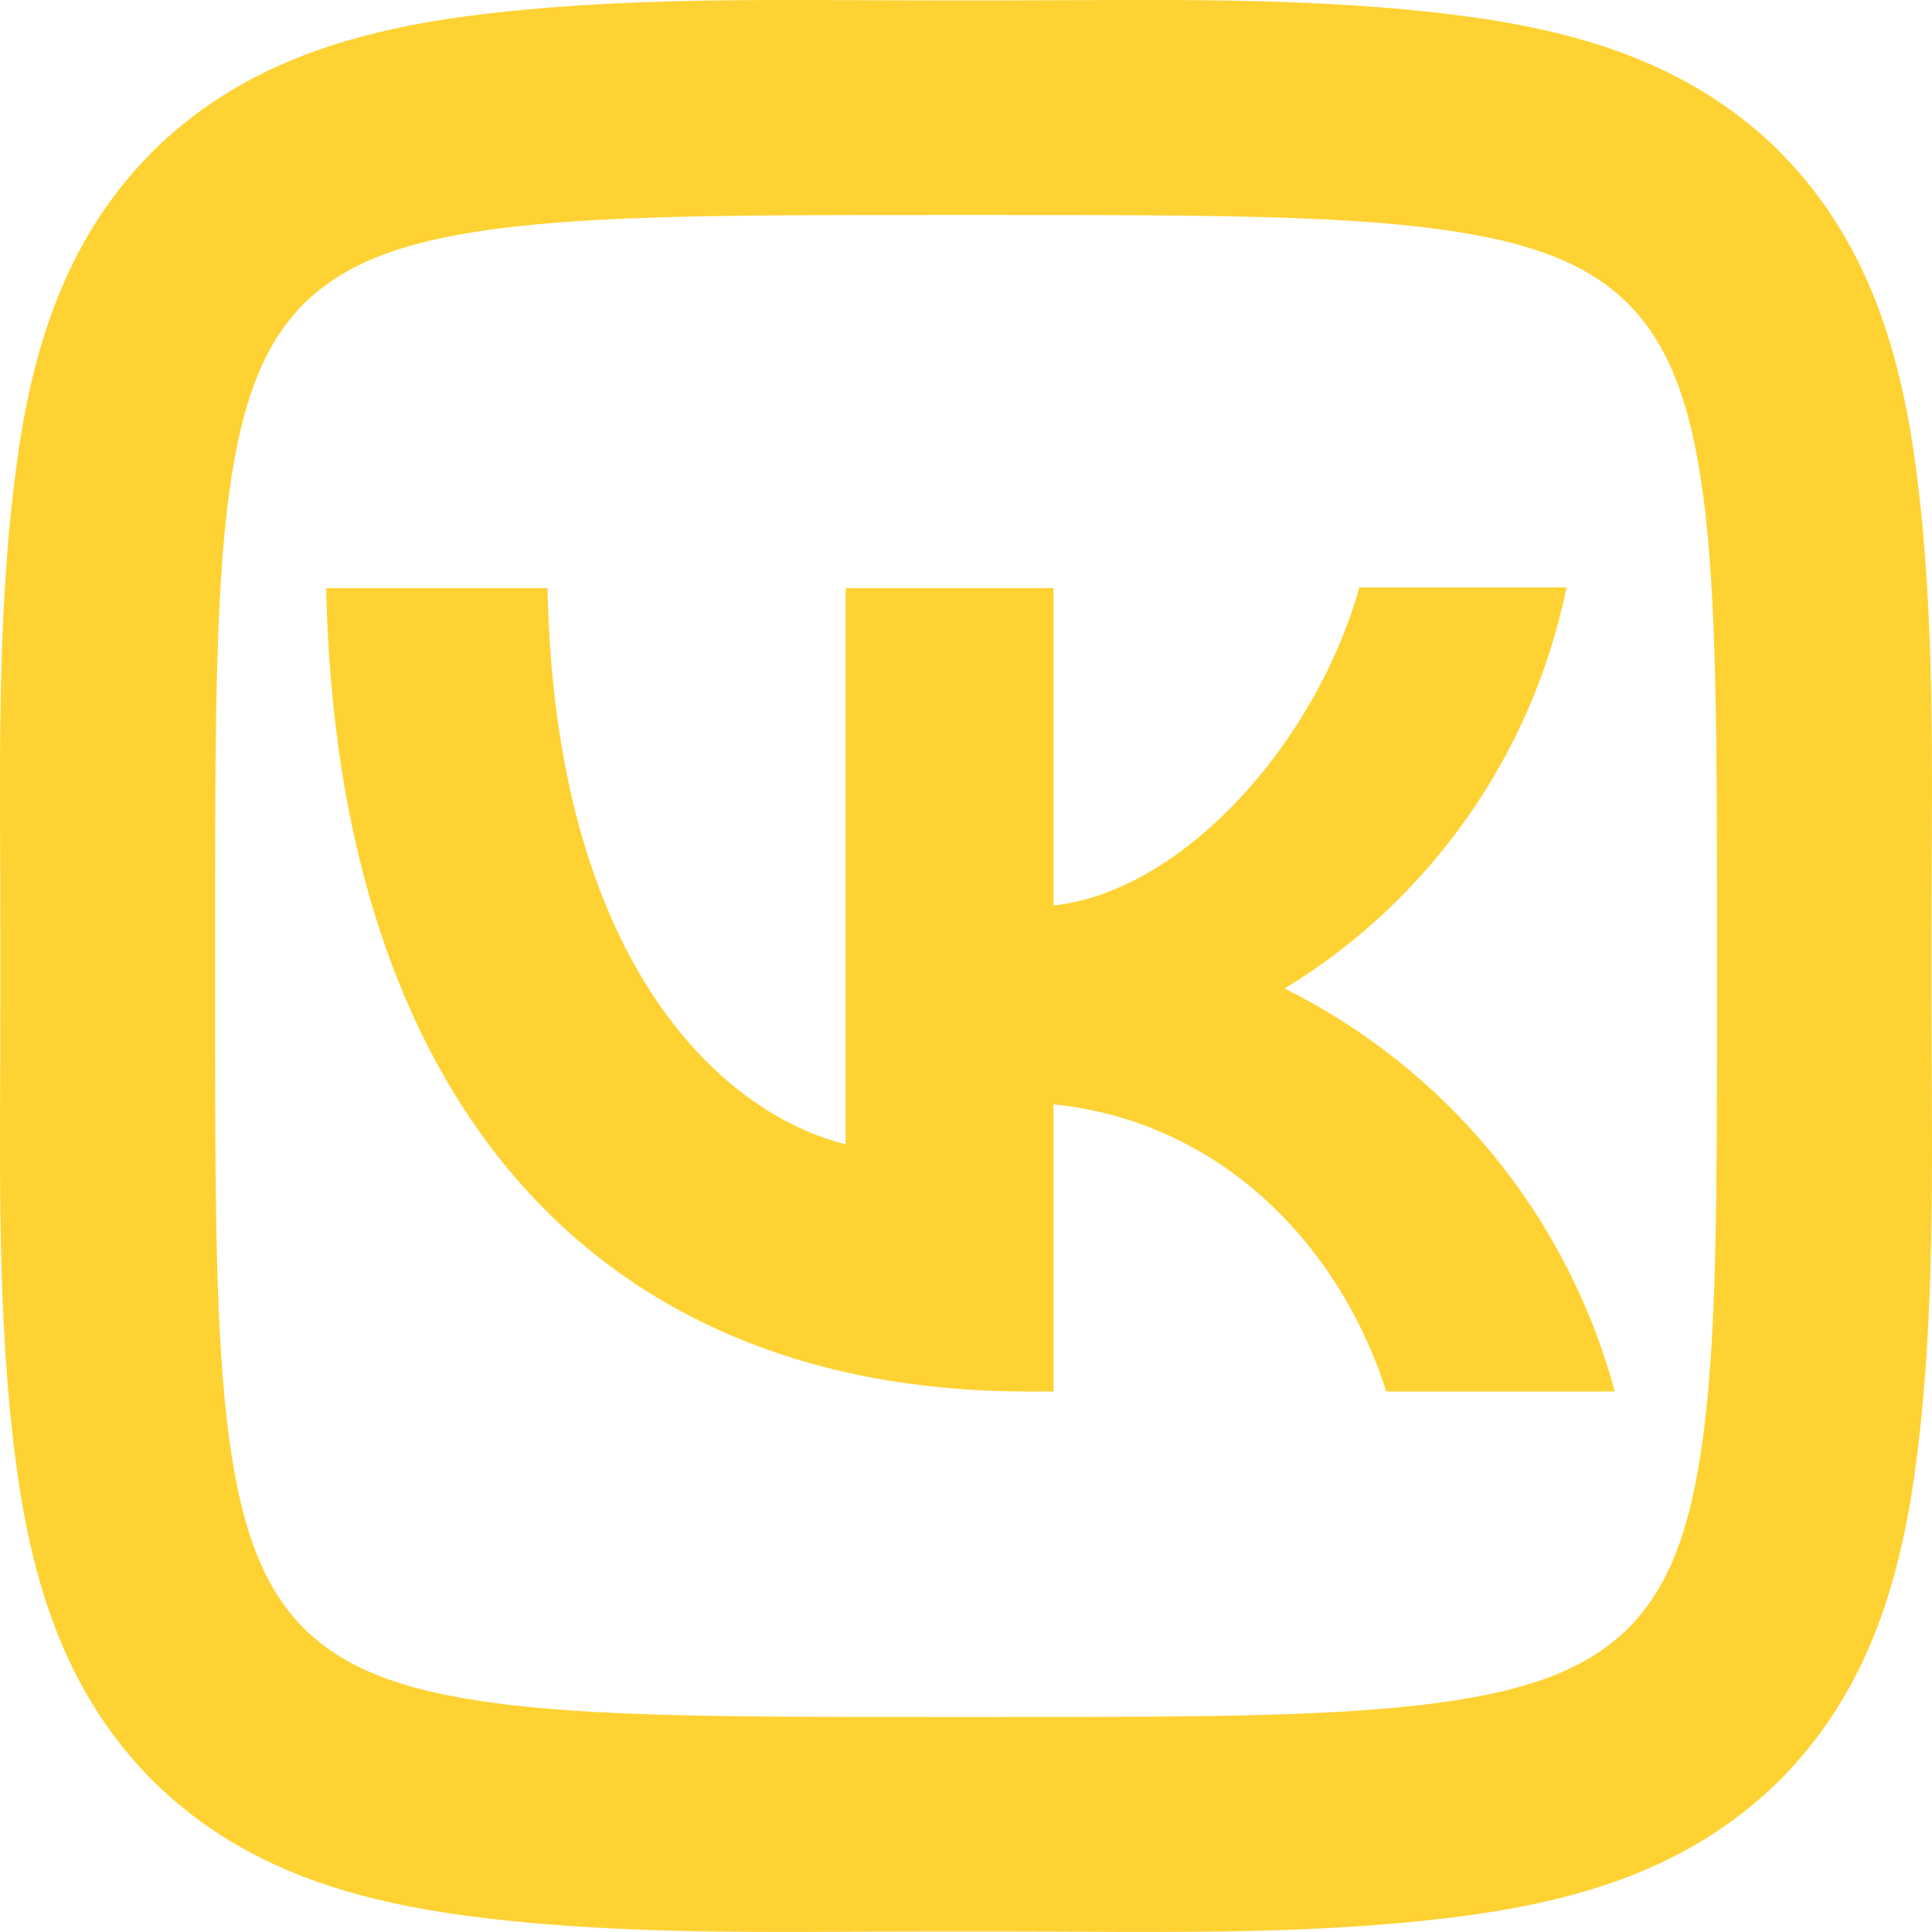 <?xml version="1.0" encoding="UTF-8"?> <svg xmlns="http://www.w3.org/2000/svg" width="24" height="24" viewBox="0 0 24 24" fill="none"><g clip-path="url(#clip0_462_2467)"><path d="M3.773 3.774C3.315 4.24 3.013 4.893 2.845 6.133C2.674 7.419 2.672 9.123 2.672 11.573V12.427C2.672 14.873 2.674 16.575 2.845 17.86C3.012 19.102 3.315 19.759 3.774 20.228C4.241 20.685 4.894 20.988 6.133 21.154C7.419 21.326 9.123 21.329 11.573 21.329H12.426C14.873 21.329 16.575 21.326 17.861 21.154C19.102 20.988 19.759 20.685 20.228 20.226C20.685 19.76 20.988 19.107 21.154 17.867C21.328 16.581 21.329 14.877 21.329 12.427V11.573C21.329 9.127 21.326 7.425 21.156 6.14C20.988 4.898 20.685 4.241 20.225 3.772C19.76 3.315 19.107 3.012 17.866 2.846C16.58 2.674 14.877 2.671 12.426 2.671H11.573C9.127 2.671 7.425 2.674 6.14 2.846C4.898 3.012 4.242 3.315 3.773 3.774ZM11.573 0.005H12.426C14.352 0.005 16.307 -0.052 18.22 0.204C19.76 0.411 21.065 0.852 22.107 1.883L22.118 1.895C23.148 2.94 23.59 4.245 23.797 5.787C24.052 7.697 23.994 9.65 23.994 11.573V12.427C23.994 14.351 24.053 16.306 23.796 18.22C23.59 19.76 23.148 21.065 22.116 22.107L22.105 22.118C21.061 23.148 19.756 23.589 18.213 23.797C16.303 24.052 14.349 23.994 12.426 23.994H11.573C9.649 23.994 7.694 24.052 5.781 23.796C4.239 23.589 2.935 23.148 1.894 22.117L1.882 22.105C0.853 21.06 0.411 19.755 0.204 18.213C-0.052 16.305 0.005 14.351 0.005 12.427V11.573C0.005 9.649 -0.052 7.694 0.205 5.78C0.411 4.24 0.853 2.935 1.885 1.893L1.895 1.882C2.94 0.852 4.245 0.411 5.787 0.203C7.698 -0.05 9.652 0.005 11.573 0.005ZM4.052 7.306C4.18 13.543 7.298 17.286 12.768 17.286H13.087V13.719C15.094 13.919 16.614 15.39 17.221 17.286H20.06C19.769 16.209 19.253 15.206 18.546 14.343C17.839 13.48 16.957 12.777 15.958 12.28C16.853 11.735 17.626 11.011 18.228 10.154C18.831 9.297 19.25 8.325 19.46 7.298H16.886C16.326 9.281 14.663 11.08 13.087 11.248V7.306H10.505V14.215C8.905 13.815 6.89 11.88 6.802 7.306H4.052Z" fill="#FFD233"></path></g><defs><clipPath id="clip0_462_2467"><rect width="24" height="24" fill="white"></rect></clipPath></defs></svg> 